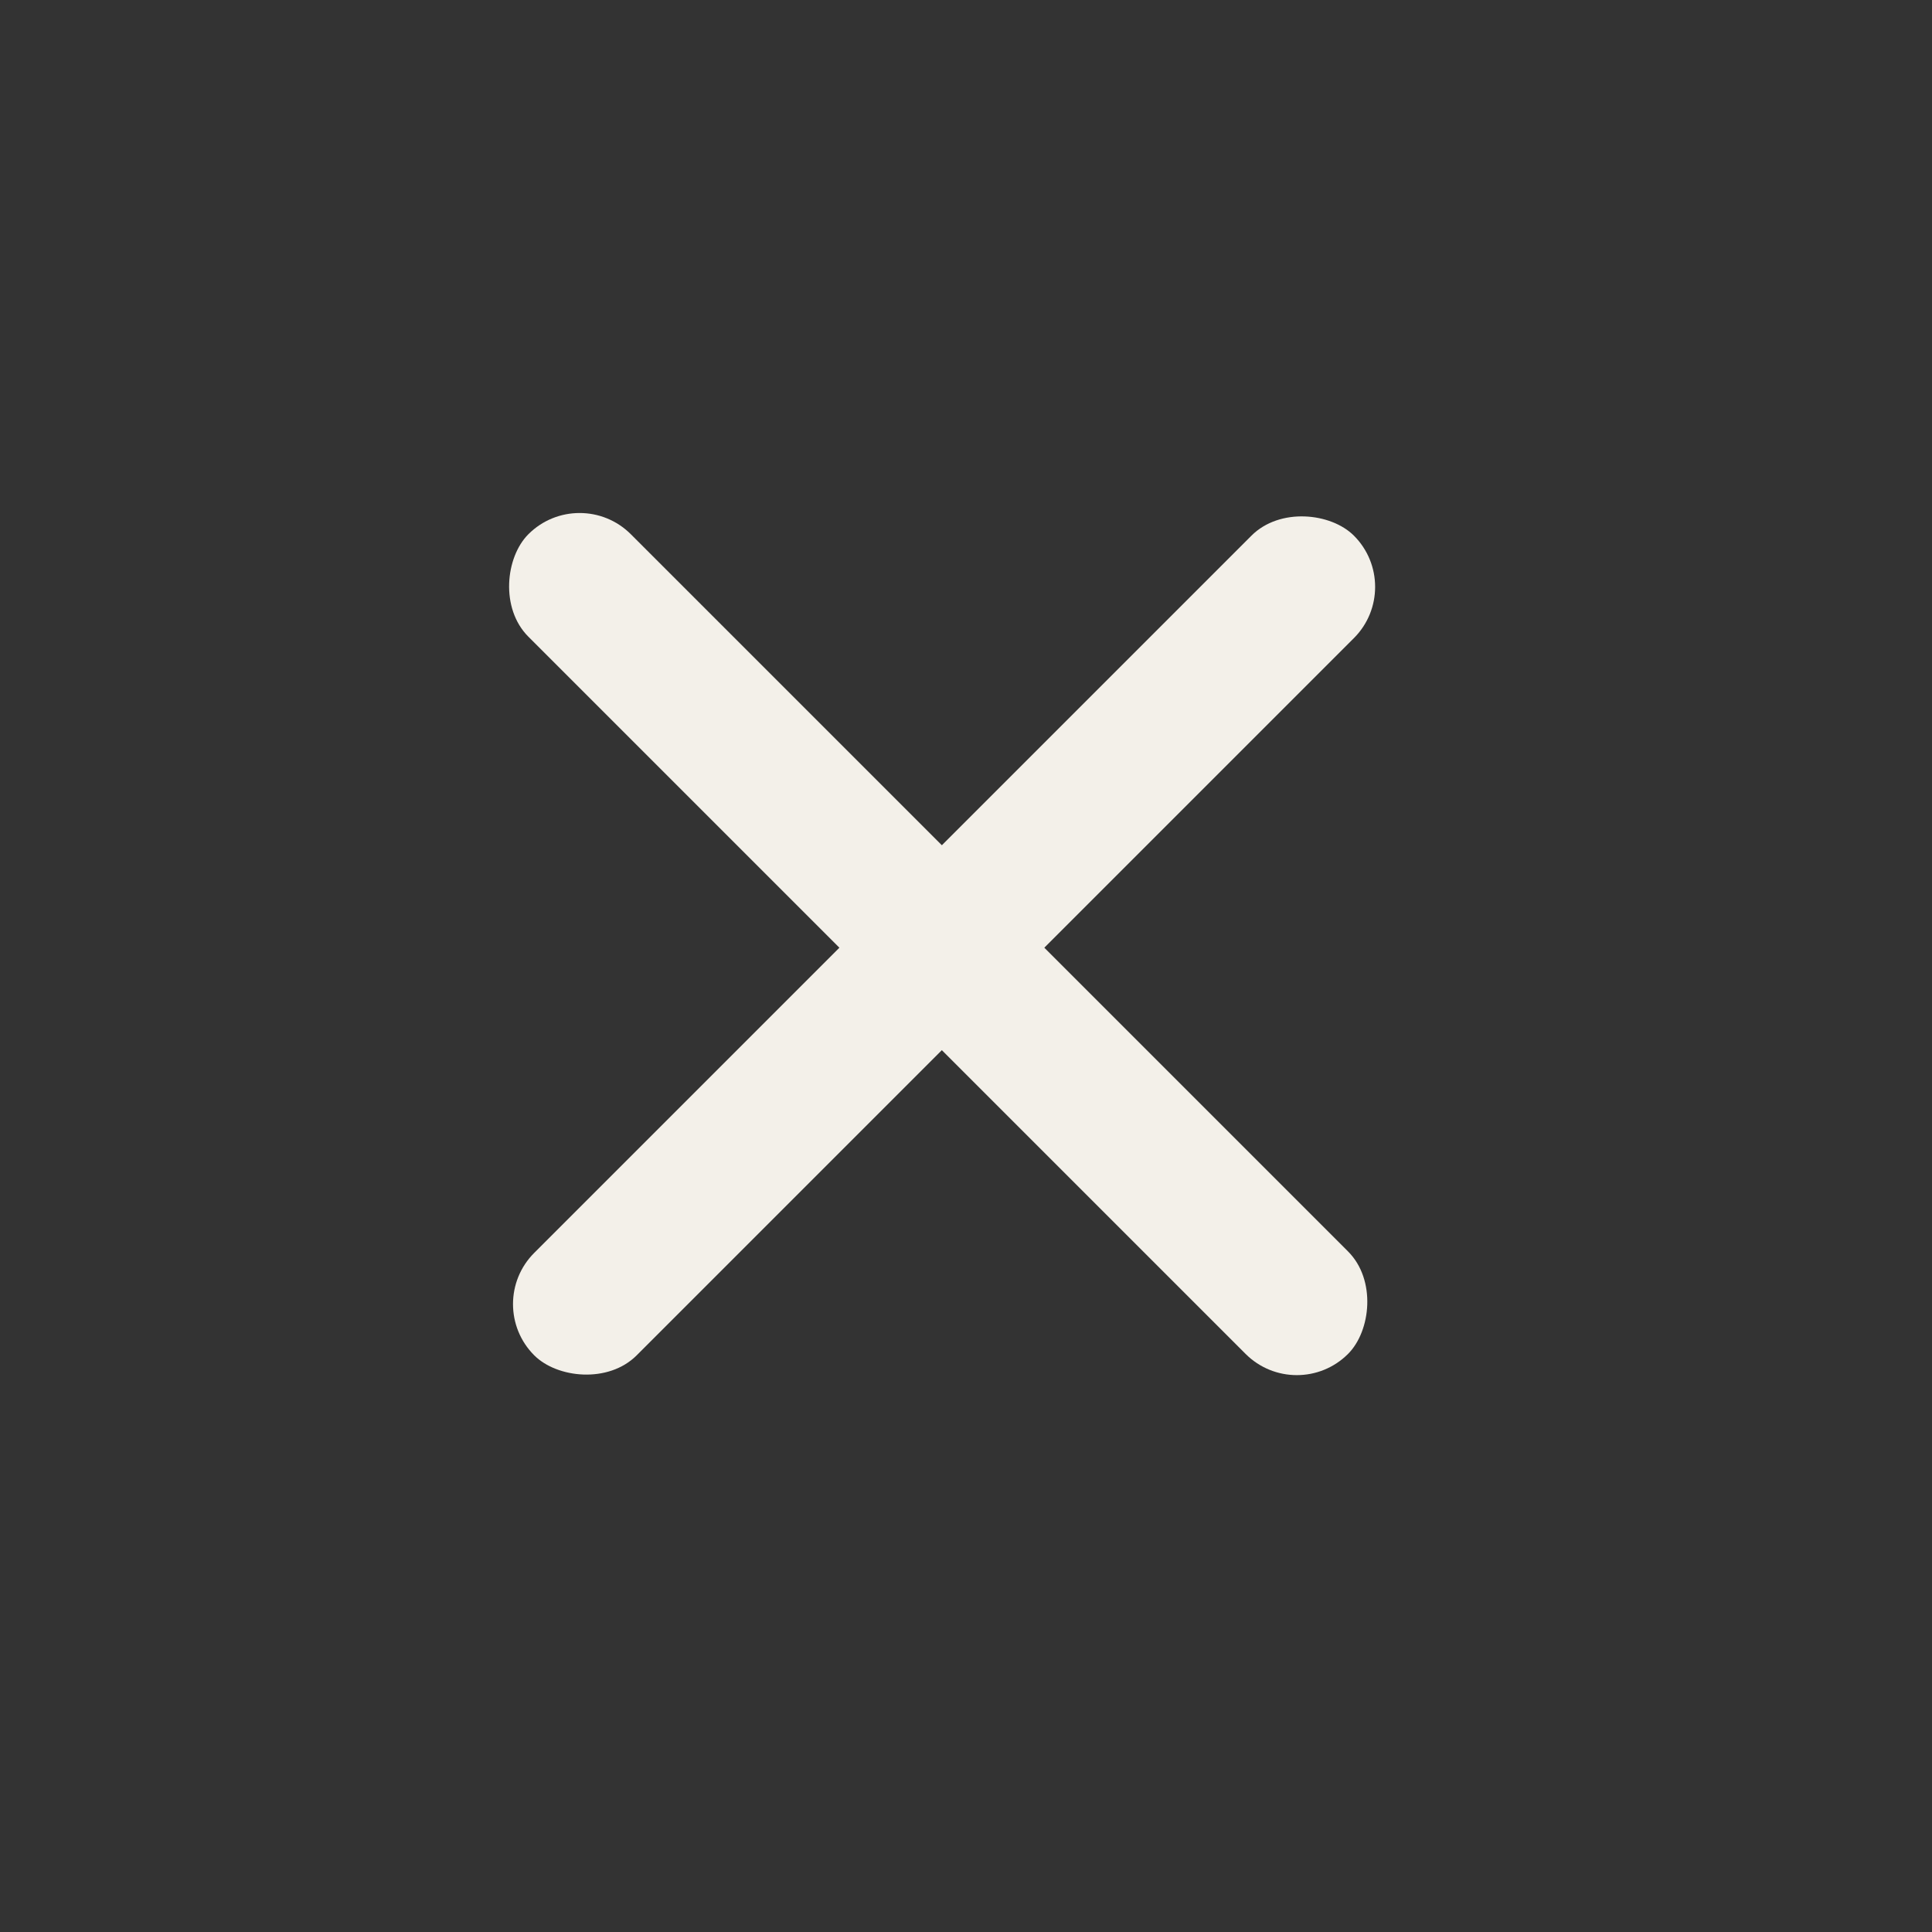 <svg width="40" height="40" viewBox="0 0 40 40" fill="none" xmlns="http://www.w3.org/2000/svg">
<rect x="0" y="0" width="40" height="40" fill="#333333" stroke="none"/>
<rect x="12" y="10" width="24" height="3" rx="1.5" transform="rotate(45 12 10)" fill="#F3F0E9"/>
<rect x="10" y="27" width="24" height="3" rx="1.5" transform="rotate(-45 10 27)" fill="#F3F0E9"/>
</svg>
